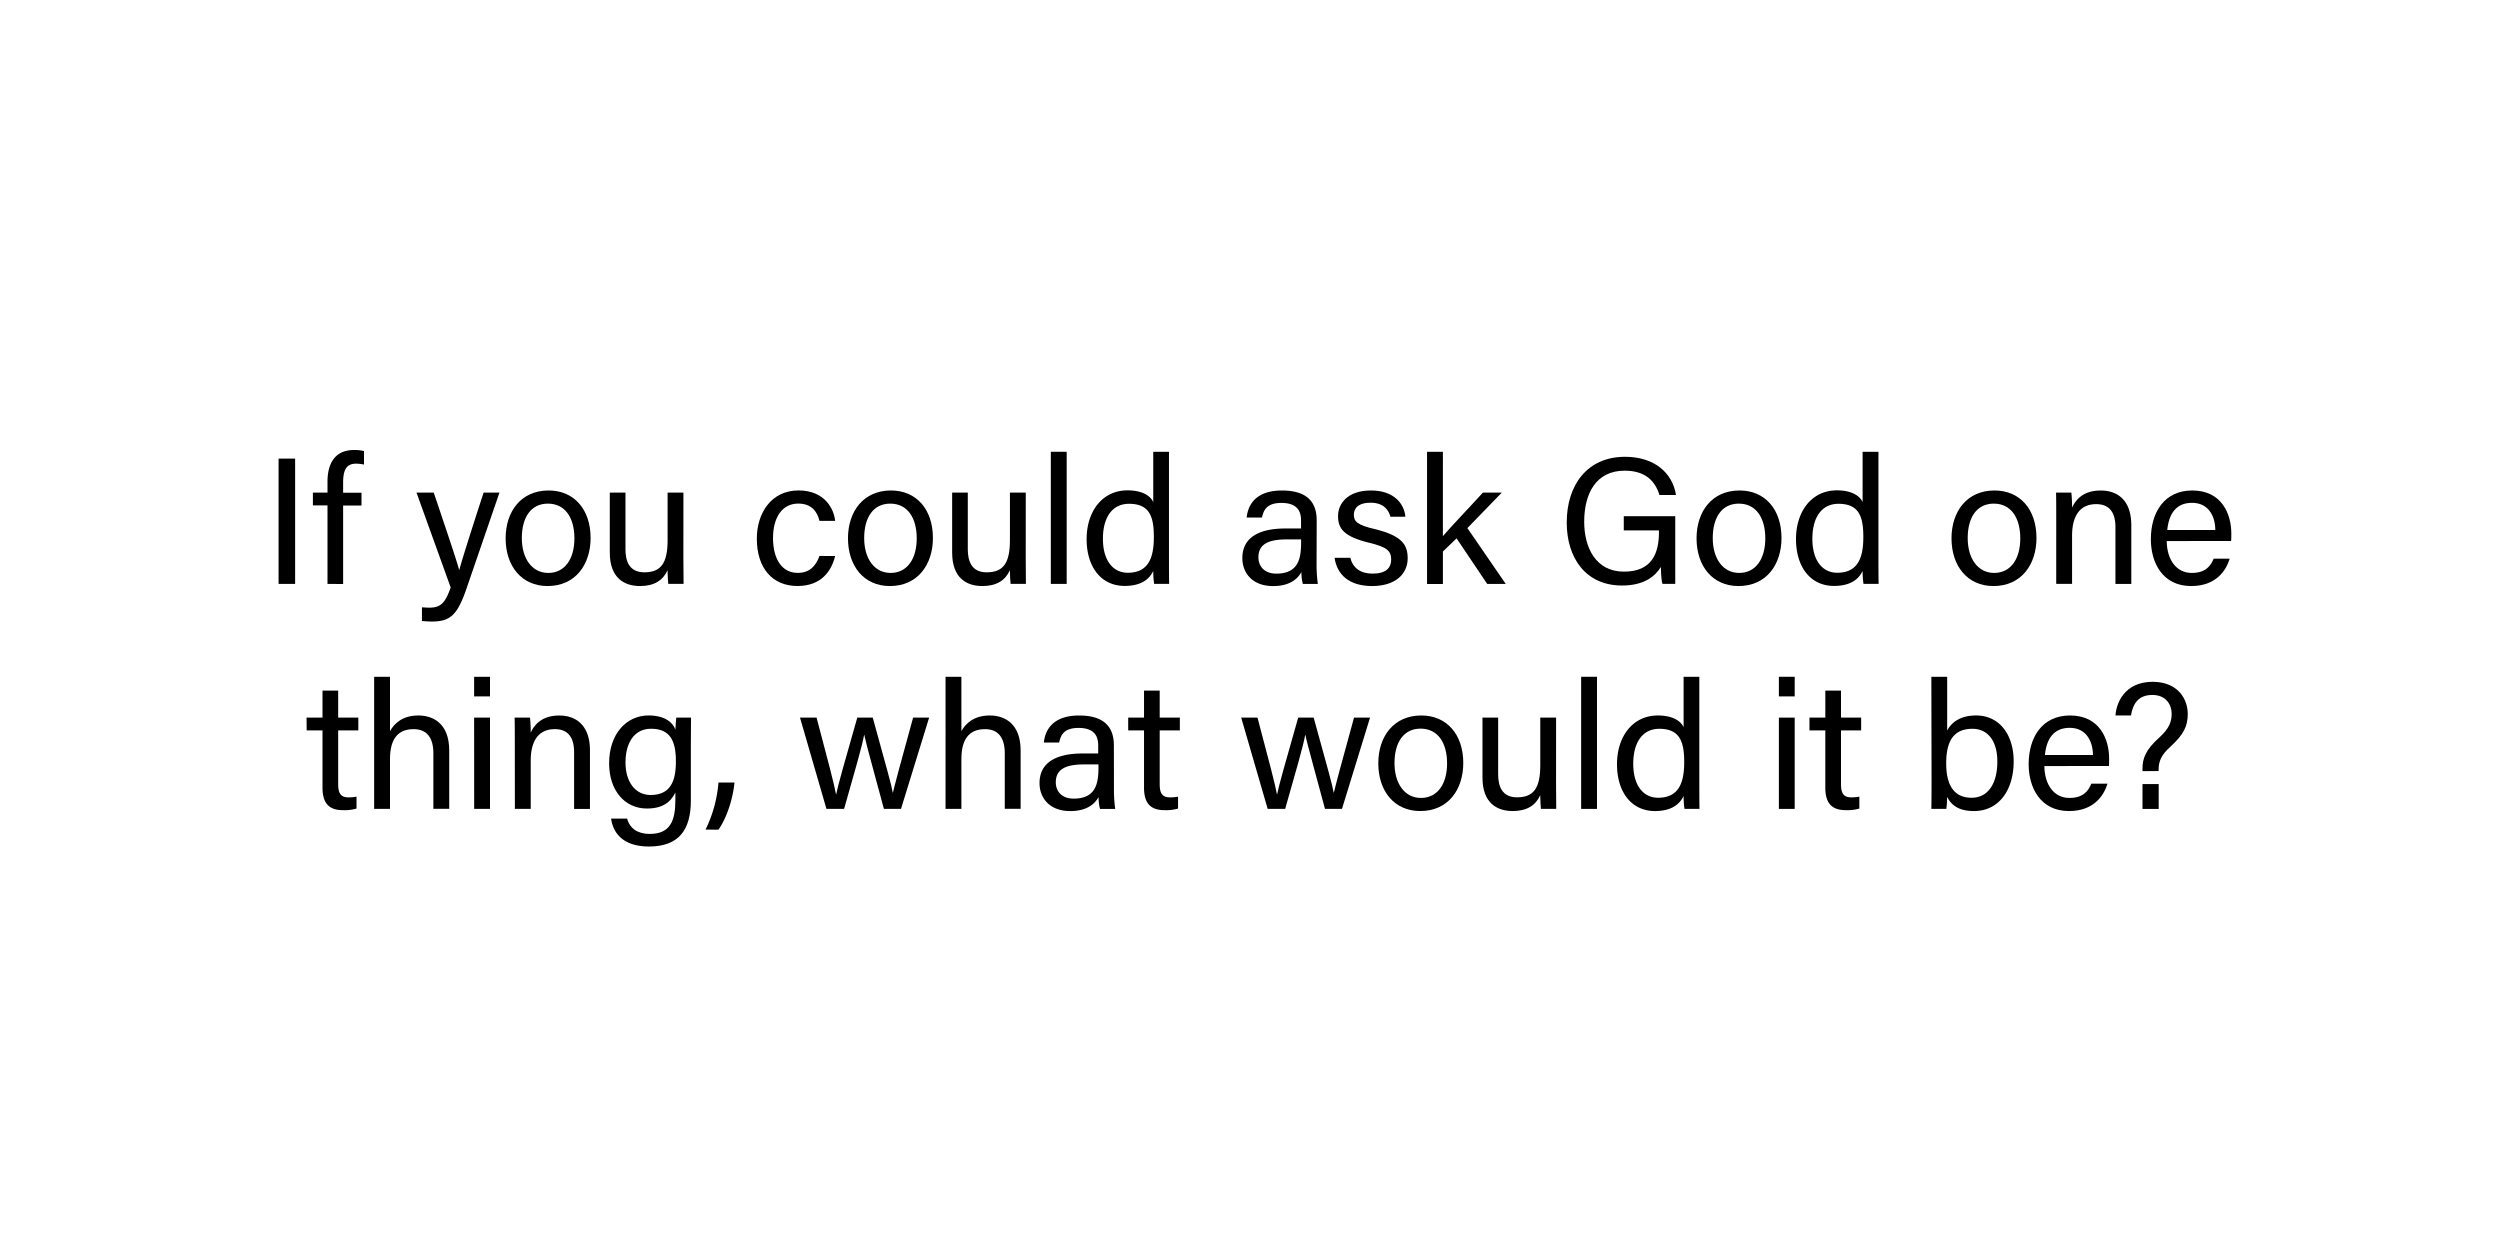<svg id="Layer_1" data-name="Layer 1" xmlns="http://www.w3.org/2000/svg" viewBox="0 0 1000 500"><path d="M118.05,183.44v50.12h-6.62V183.44Z"/><path d="M131,233.56v-31.4h-5.84v-5.11H131v-4.39C131,186,133.54,180,141.6,180a15.93,15.93,0,0,1,4,.43v5.4a14.93,14.93,0,0,0-3.16-.36c-3.75,0-5.19,2.3-5.19,7.63v4h7.35v5.11h-7.35v31.4Z"/><path d="M173.5,197.05c5.9,17.5,9.14,27.15,10.15,30.89h.07c1.15-4.17,3.75-12.53,9.72-30.89h6.34l-13.11,38.17c-3.67,10.73-6.48,13.39-13.89,13.39a39,39,0,0,1-4-.22v-5.47c.93.07,2,.14,3,.14,4.61,0,6.34-2,8.5-8.06l-13.68-37.95Z"/><path d="M236.24,215.2c0,10.58-6.05,19.22-17.21,19.22-10.44,0-16.78-8.06-16.78-19.08,0-10.8,6.19-19.15,17.21-19.15C229.61,196.19,236.24,203.75,236.24,215.2Zm-27.51.07c0,8.06,4,13.9,10.59,13.9s10.44-5.55,10.44-13.83-3.75-13.89-10.59-13.89S208.73,207,208.73,215.27Z"/><path d="M273.35,222.9c0,3.6.08,8.5.08,10.66h-6.12c-.15-.94-.22-3.17-.29-5.47-1.8,4-5.26,6.33-11,6.33-6.19,0-12.1-3.09-12.1-13.39v-24h6.27v22.68c0,4.76,1.51,9.22,7.56,9.22,6.69,0,9.29-3.74,9.29-12.89v-19h6.33Z"/><path d="M334.05,222.4c-1.51,6.26-5.76,12-15.05,12-10.08,0-16.27-7.2-16.27-18.93,0-10.3,5.83-19.3,16.7-19.3,10.51,0,14.19,7.49,14.62,12.17h-6.27c-.86-3.67-3.16-6.91-8.49-6.91-6.41,0-10.08,5.54-10.08,13.82s3.52,13.9,9.86,13.9c4.54,0,7.2-2.45,8.71-6.77Z"/><path d="M373.17,215.2c0,10.58-6.05,19.22-17.21,19.22-10.44,0-16.77-8.06-16.77-19.08,0-10.8,6.19-19.15,17.21-19.15C366.55,196.19,373.17,203.75,373.17,215.2Zm-27.5.07c0,8.06,4,13.9,10.58,13.9s10.44-5.55,10.44-13.83-3.74-13.89-10.58-13.89S345.67,207,345.67,215.27Z"/><path d="M410.29,222.9c0,3.6.07,8.5.07,10.66h-6.12c-.14-.94-.22-3.17-.29-5.47-1.8,4-5.26,6.33-11,6.33-6.19,0-12.09-3.09-12.09-13.39v-24h6.26v22.68c0,4.76,1.51,9.22,7.56,9.22,6.7,0,9.29-3.74,9.29-12.89v-19h6.34Z"/><path d="M420.33,233.56V180.71h6.34v52.85Z"/><path d="M467.59,180.71v42.55c0,3.39,0,6.77.07,10.3h-6a35.28,35.28,0,0,1-.36-5.19c-1.8,3.82-5.48,6-11.45,6-9.44,0-15.2-7.63-15.2-18.72s6.27-19.51,16.35-19.51c6.48,0,9.36,2.59,10.3,4.68V180.71ZM451.1,229.1c8.5,0,10.44-6.34,10.44-14.33,0-8.14-1.72-13.25-9.93-13.25-6.48,0-10.44,5.11-10.44,14S445.34,229.1,451.1,229.1Z"/><path d="M526.63,225.57a55.78,55.78,0,0,0,.51,8h-6a18.57,18.57,0,0,1-.58-4.75c-1.3,2.37-4.25,5.61-11.3,5.61-8.64,0-12.32-5.61-12.32-11.16,0-8.13,6.41-11.88,17.28-11.88h6.2v-3.1c0-3.24-1-7.12-7.85-7.12-6,0-7.13,3-7.78,5.83h-6.12c.5-5,3.6-10.8,14.11-10.8,8.93,0,13.9,3.67,13.9,11.95Zm-6.19-9.8h-5.91c-7.27,0-11.16,2-11.16,7.13,0,3.82,2.6,6.55,7.13,6.55,8.79,0,9.94-5.9,9.94-12.52Z"/><path d="M540.12,223.12c1,4,4,6.33,8.93,6.33,5.33,0,7.42-2.3,7.42-5.61,0-3.46-1.66-5-8.64-6.7-10.45-2.52-12.61-5.76-12.61-10.73s3.82-10.22,13.18-10.22,13.32,5.47,13.76,10.51h-6c-.58-2.3-2.38-5.62-7.92-5.62-5.12,0-6.7,2.45-6.7,4.83,0,2.74,1.51,4.1,8.21,5.69,11.09,2.66,13.32,6.33,13.32,11.73,0,6.41-5.11,11.09-14.19,11.09-9.43,0-14.11-4.75-15.05-11.3Z"/><path d="M577.15,214.48c3-3.6,11.09-12,16-17.43h7.56l-13.76,14.19,15.34,22.32h-7.42l-12.24-18.22-5.47,5.26v13h-6.34V180.71h6.34Z"/><path d="M670.1,233.56H665c-.36-.94-.57-3.17-.65-6.77-2.16,3.53-6.48,7.42-15.55,7.42-14.47,0-22.11-11-22.11-25.2,0-15,8.21-26.29,23.33-26.29,11.67,0,18.94,6.34,20.38,15.27h-6.62c-1.73-5.62-5.69-9.72-13.9-9.72-11.59,0-16.2,9.29-16.2,20.45,0,10.29,4.61,19.94,15.91,19.94s14-7.49,14-15.91v-.58H649.51v-5.68H670.1Z"/><path d="M712.6,215.2c0,10.58-6,19.22-17.21,19.22-10.44,0-16.77-8.06-16.77-19.08,0-10.8,6.19-19.15,17.21-19.15C706,196.19,712.6,203.75,712.6,215.2Zm-27.5.07c0,8.06,4,13.9,10.58,13.9s10.44-5.55,10.44-13.83-3.74-13.89-10.58-13.89S685.1,207,685.1,215.27Z"/><path d="M751.38,180.71v42.55c0,3.39,0,6.77.07,10.3H745.4a35.28,35.28,0,0,1-.36-5.19c-1.8,3.82-5.47,6-11.45,6-9.43,0-15.19-7.63-15.19-18.72s6.26-19.51,16.34-19.51c6.48,0,9.36,2.59,10.3,4.68V180.71ZM734.89,229.1c8.49,0,10.44-6.34,10.44-14.33,0-8.14-1.73-13.25-9.94-13.25-6.48,0-10.44,5.11-10.44,14S729.13,229.1,734.89,229.1Z"/><path d="M814.59,215.2c0,10.58-6.05,19.22-17.21,19.22-10.44,0-16.78-8.06-16.78-19.08,0-10.8,6.2-19.15,17.21-19.15C808,196.19,814.59,203.75,814.59,215.2Zm-27.51.07c0,8.06,4,13.9,10.59,13.9s10.44-5.55,10.44-13.83-3.74-13.89-10.59-13.89S787.08,207,787.08,215.27Z"/><path d="M822.49,206.27c0-3.17,0-6.41-.07-9.22h6.12a54.41,54.41,0,0,1,.29,6c1.44-3.1,4.39-6.84,11.45-6.84s12.24,4.18,12.24,13.9v23.47h-6.34V210.88c0-5.55-2.16-9.22-7.7-9.22-6.91,0-9.65,5.26-9.65,12.6v19.3h-6.34Z"/><path d="M866.69,216.42c.07,7.42,3.81,12.75,10,12.75,5.76,0,7.63-3,8.78-5.69h6.41c-1.44,4.68-5.4,10.94-15.41,10.94-11.45,0-16.13-9.36-16.13-18.72,0-10.87,5.47-19.51,16.56-19.51,11.81,0,15.63,9.43,15.63,17.21,0,1.15,0,2.09-.08,3ZM886.13,212c-.07-6.05-3.1-10.87-9.29-10.87-6.48,0-9.29,4.46-9.94,10.87Z"/><path d="M122.62,287.05H129v-10.8h6.27v10.8h8.06v5.11h-8.06v21.39c0,3.6.86,5.4,4.18,5.4a16.29,16.29,0,0,0,3.16-.29v4.76a17,17,0,0,1-5.47.64c-5.69,0-8.14-2.95-8.14-9v-22.9h-6.33Z"/><path d="M156,270.71v21.74c1.8-3.24,5.18-6.26,11.38-6.26,5.83,0,12.31,3.17,12.31,14v23.33h-6.34V301.31c0-6.19-2.59-9.65-7.92-9.65-6.55,0-9.43,4.32-9.43,11.95v19.95h-6.34V270.71Z"/><path d="M189.65,278.56v-7.85H196v7.85Zm0,8.49H196v36.51h-6.33Z"/><path d="M205.92,296.27c0-3.17,0-6.41-.07-9.22H212a54.41,54.41,0,0,1,.29,6c1.44-3.1,4.39-6.84,11.45-6.84,6.91,0,12.24,4.18,12.24,13.9v23.47h-6.34V300.88c0-5.55-2.16-9.22-7.7-9.22-6.92,0-9.65,5.26-9.65,12.6v19.3h-6.34Z"/><path d="M276.34,320.25c0,11.73-4.83,18.36-16.78,18.36-11.09,0-14.47-6.19-15.12-11.16h6.41c1.08,4,4.32,6.12,9,6.12,8.28,0,10.3-5.26,10.3-13.61V317c-1.95,4-5.26,6.41-11.38,6.41-9,0-15.12-7.35-15.12-18.08,0-11.88,7-19.15,15.77-19.15,7,0,9.93,3.24,10.73,5.69.07-1.66.28-4.11.36-4.83h5.9c0,2.09-.07,7.06-.07,10.52ZM260.21,318c7.85,0,10.15-5.33,10.15-13.4s-2.16-13.1-9.93-13.1c-6.77,0-10.23,5.68-10.23,13.53S254.23,318,260.21,318Z"/><path d="M282.21,331.84A52.1,52.1,0,0,0,287.39,313h6.41c-.64,6.41-2.95,13.9-6.41,18.87Z"/><path d="M326.63,287.05c4.54,17.14,7.13,26.93,7.78,30.68h.07c.65-3.39,3.24-12.53,8.43-30.68h6.19c5.69,20.67,7.42,26.65,8,30h.07c.94-3.89,2.38-9.36,8.07-30h6.41L360.4,323.56h-6.84c-3.52-13.32-7.05-25.63-7.85-29.6h-.07c-.65,4-3.89,15.13-8,29.6h-7.06L320,287.05Z"/><path d="M384.56,270.71v21.74c1.8-3.24,5.18-6.26,11.37-6.26,5.84,0,12.32,3.17,12.32,14v23.33h-6.34V301.31c0-6.19-2.59-9.65-7.92-9.65-6.55,0-9.43,4.32-9.43,11.95v19.95h-6.34V270.71Z"/><path d="M445.58,315.57a57.79,57.79,0,0,0,.5,8H440a19.18,19.18,0,0,1-.57-4.75c-1.3,2.37-4.25,5.61-11.31,5.61-8.64,0-12.31-5.61-12.31-11.16,0-8.13,6.41-11.88,17.28-11.88h6.19v-3.1c0-3.24-1-7.12-7.84-7.12-6.05,0-7.13,3-7.78,5.83h-6.12c.5-5,3.6-10.8,14.11-10.8,8.93,0,13.9,3.67,13.9,11.95Zm-6.19-9.8h-5.91c-7.27,0-11.16,2-11.16,7.13,0,3.82,2.59,6.55,7.13,6.55,8.78,0,9.94-5.9,9.94-12.52Z"/><path d="M451.28,287.05h6.33v-10.8h6.27v10.8h8.06v5.11h-8.06v21.39c0,3.6.86,5.4,4.18,5.4a16.29,16.29,0,0,0,3.16-.29v4.76a17,17,0,0,1-5.47.64c-5.69,0-8.14-2.95-8.14-9v-22.9h-6.33Z"/><path d="M503,287.05c4.54,17.14,7.13,26.93,7.78,30.68h.07c.65-3.39,3.24-12.53,8.43-30.68h6.19c5.69,20.67,7.42,26.65,8,30h.08c.93-3.89,2.37-9.36,8.06-30h6.41l-11.23,36.51H530c-3.53-13.32-7.06-25.63-7.85-29.6h-.08c-.64,4-3.88,15.13-8,29.6h-7l-10.59-36.51Z"/><path d="M585.31,305.2c0,10.58-6,19.22-17.21,19.22-10.44,0-16.78-8.06-16.78-19.08,0-10.8,6.19-19.15,17.21-19.15C578.68,286.19,585.31,293.75,585.31,305.2Zm-27.51.07c0,8.06,4,13.9,10.59,13.9s10.44-5.55,10.44-13.83-3.75-13.89-10.59-13.89S557.8,297,557.8,305.27Z"/><path d="M622.42,312.9c0,3.6.07,8.5.07,10.66h-6.12c-.14-.94-.21-3.17-.28-5.47-1.8,4-5.26,6.33-11,6.33-6.19,0-12.1-3.09-12.1-13.39v-24h6.27v22.68c0,4.76,1.51,9.22,7.56,9.22,6.69,0,9.29-3.74,9.29-12.89v-19h6.33Z"/><path d="M632.46,323.56V270.71h6.34v52.85Z"/><path d="M679.73,270.71v42.55c0,3.39,0,6.77.07,10.3h-6a35.28,35.28,0,0,1-.36-5.19c-1.8,3.82-5.47,6.05-11.45,6.05-9.43,0-15.19-7.63-15.19-18.72s6.26-19.51,16.34-19.51c6.48,0,9.36,2.59,10.3,4.68V270.71ZM663.24,319.1c8.49,0,10.44-6.34,10.44-14.33s-1.73-13.25-9.94-13.25c-6.48,0-10.44,5.11-10.44,14S657.48,319.1,663.24,319.1Z"/><path d="M711.55,278.56v-7.85h6.33v7.85Zm0,8.49h6.33v36.51h-6.33Z"/><path d="M723.79,287.05h6.34v-10.8h6.27v10.8h8.06v5.11H736.4v21.39c0,3.6.86,5.4,4.17,5.4a16.39,16.39,0,0,0,3.17-.29v4.76a17,17,0,0,1-5.47.64c-5.69,0-8.14-2.95-8.14-9v-22.9h-6.34Z"/><path d="M772.54,270.71h6.33v21.53c1.59-3.1,5-6.05,11.6-6.05,9.21,0,15,7.56,15,18.36,0,11.09-5.61,19.87-15.91,19.87-5.83,0-8.93-2.16-10.73-5.68a38,38,0,0,1-.29,4.82h-6c.08-4.11.08-8.21.08-12.24ZM789,291.52c-7.78,0-10.52,5.18-10.52,13.89,0,7.64,2.45,13.69,10.16,13.69,6.48,0,10.29-5.55,10.29-14.41C799,296.77,795.36,291.52,789,291.52Z"/><path d="M817.75,306.42c.07,7.42,3.81,12.75,10,12.75,5.76,0,7.64-3,8.79-5.69H843c-1.44,4.68-5.4,10.94-15.41,10.94-11.45,0-16.13-9.36-16.13-18.72,0-10.87,5.47-19.51,16.56-19.51,11.81,0,15.63,9.43,15.63,17.21,0,1.15,0,2.09-.08,3ZM837.19,302c-.07-6-3.1-10.87-9.29-10.87-6.48,0-9.29,4.46-9.94,10.87Z"/><path d="M857,308.44v-1.08c0-3.82,1.15-7.42,6.84-12.46,4.1-3.74,4.82-6.55,4.82-9.5,0-3.46-2.23-7.42-7.7-7.42s-7.78,3.31-8.57,8.21h-6.19c.21-4.39,3.24-13.47,14.9-13.47,10.51.08,14,7.35,14,12.82,0,5-1.65,8.28-6.91,13.11-3.6,3.24-4.75,5.76-4.75,9.21v.58Zm0,15.12v-9.94h6.48v9.94Z"/></svg>